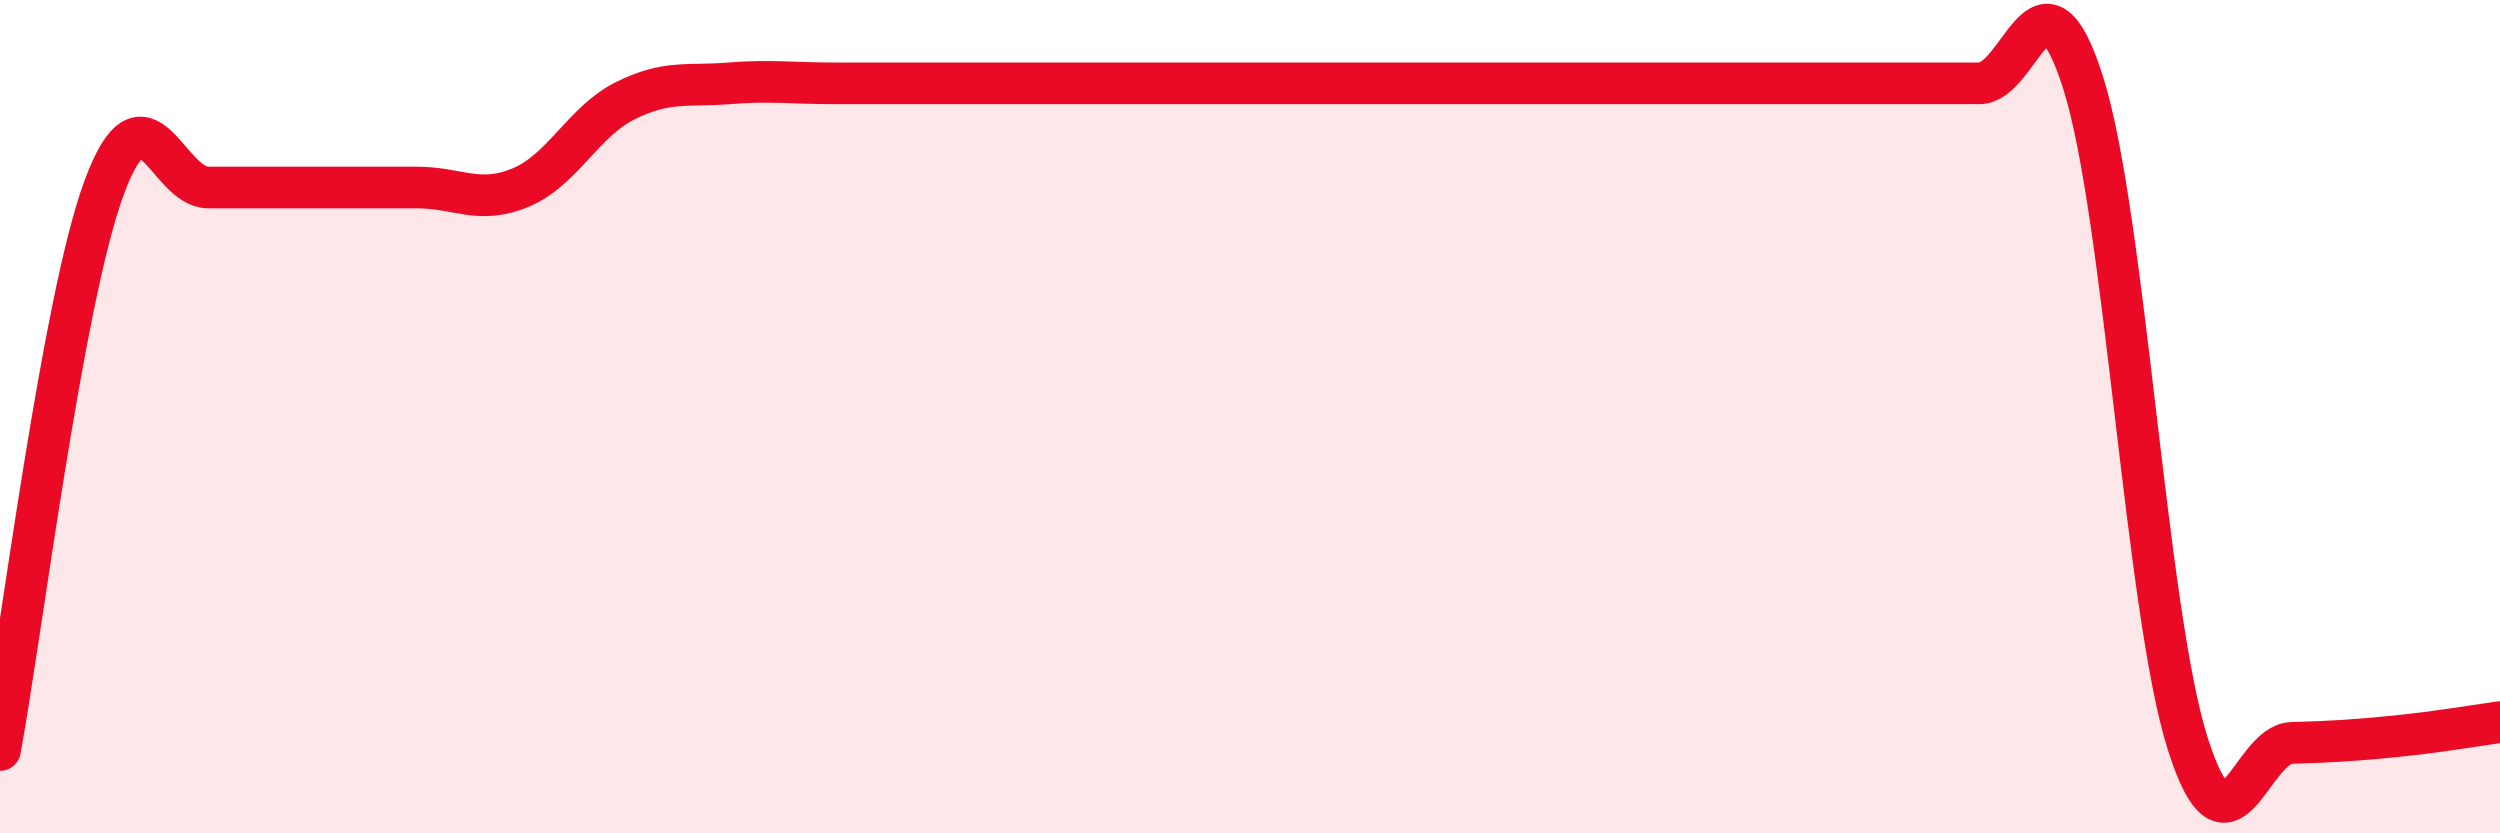 
    <svg width="60" height="20" viewBox="0 0 60 20" xmlns="http://www.w3.org/2000/svg">
      <path
        d="M 0,18 C 0.5,15.3 1.5,7.2 2.5,4.5 C 3.5,1.8 4,4.5 5,4.5 C 6,4.5 6.5,4.5 7.5,4.5 C 8.5,4.5 9,4.5 10,4.5 C 11,4.5 11.5,4.92 12.5,4.5 C 13.5,4.08 14,2.92 15,2.42 C 16,1.92 16.5,2.08 17.5,2 C 18.5,1.92 19,2 20,2 C 21,2 21.5,2 22.5,2 C 23.5,2 24,2 25,2 C 26,2 26.5,2 27.5,2 C 28.5,2 29,2 30,2 C 31,2 31.5,2 32.5,2 C 33.5,2 34,2 35,2 C 36,2 36.5,2 37.5,2 C 38.5,2 39,2 40,2 C 41,2 41.5,2 42.5,2 C 43.5,2 44,2 45,2 C 46,2 46.5,2 47.5,2 C 48.5,2 49,-1.17 50,2 C 51,5.17 51.5,14.66 52.5,17.83 C 53.5,21 54,17.86 55,17.83 C 56,17.8 56.5,17.77 57.5,17.67 C 58.5,17.57 59.5,17.4 60,17.33L60 20L0 20Z"
        fill="#EB0A25"
        opacity="0.1"
        stroke-linecap="round"
        stroke-linejoin="round"
      />
      <path
        d="M 0,18 C 0.5,15.3 1.5,7.2 2.5,4.5 C 3.5,1.8 4,4.5 5,4.5 C 6,4.5 6.5,4.5 7.5,4.5 C 8.5,4.5 9,4.5 10,4.5 C 11,4.5 11.5,4.92 12.5,4.5 C 13.5,4.08 14,2.92 15,2.42 C 16,1.92 16.5,2.08 17.5,2 C 18.5,1.92 19,2 20,2 C 21,2 21.5,2 22.5,2 C 23.5,2 24,2 25,2 C 26,2 26.5,2 27.5,2 C 28.5,2 29,2 30,2 C 31,2 31.5,2 32.5,2 C 33.5,2 34,2 35,2 C 36,2 36.5,2 37.5,2 C 38.5,2 39,2 40,2 C 41,2 41.5,2 42.5,2 C 43.5,2 44,2 45,2 C 46,2 46.5,2 47.5,2 C 48.5,2 49,-1.17 50,2 C 51,5.17 51.5,14.66 52.5,17.83 C 53.5,21 54,17.86 55,17.83 C 56,17.8 56.5,17.77 57.5,17.67 C 58.5,17.57 59.5,17.4 60,17.33"
        stroke="#EB0A25"
        stroke-width="1"
        fill="none"
        stroke-linecap="round"
        stroke-linejoin="round"
      />
    </svg>
  